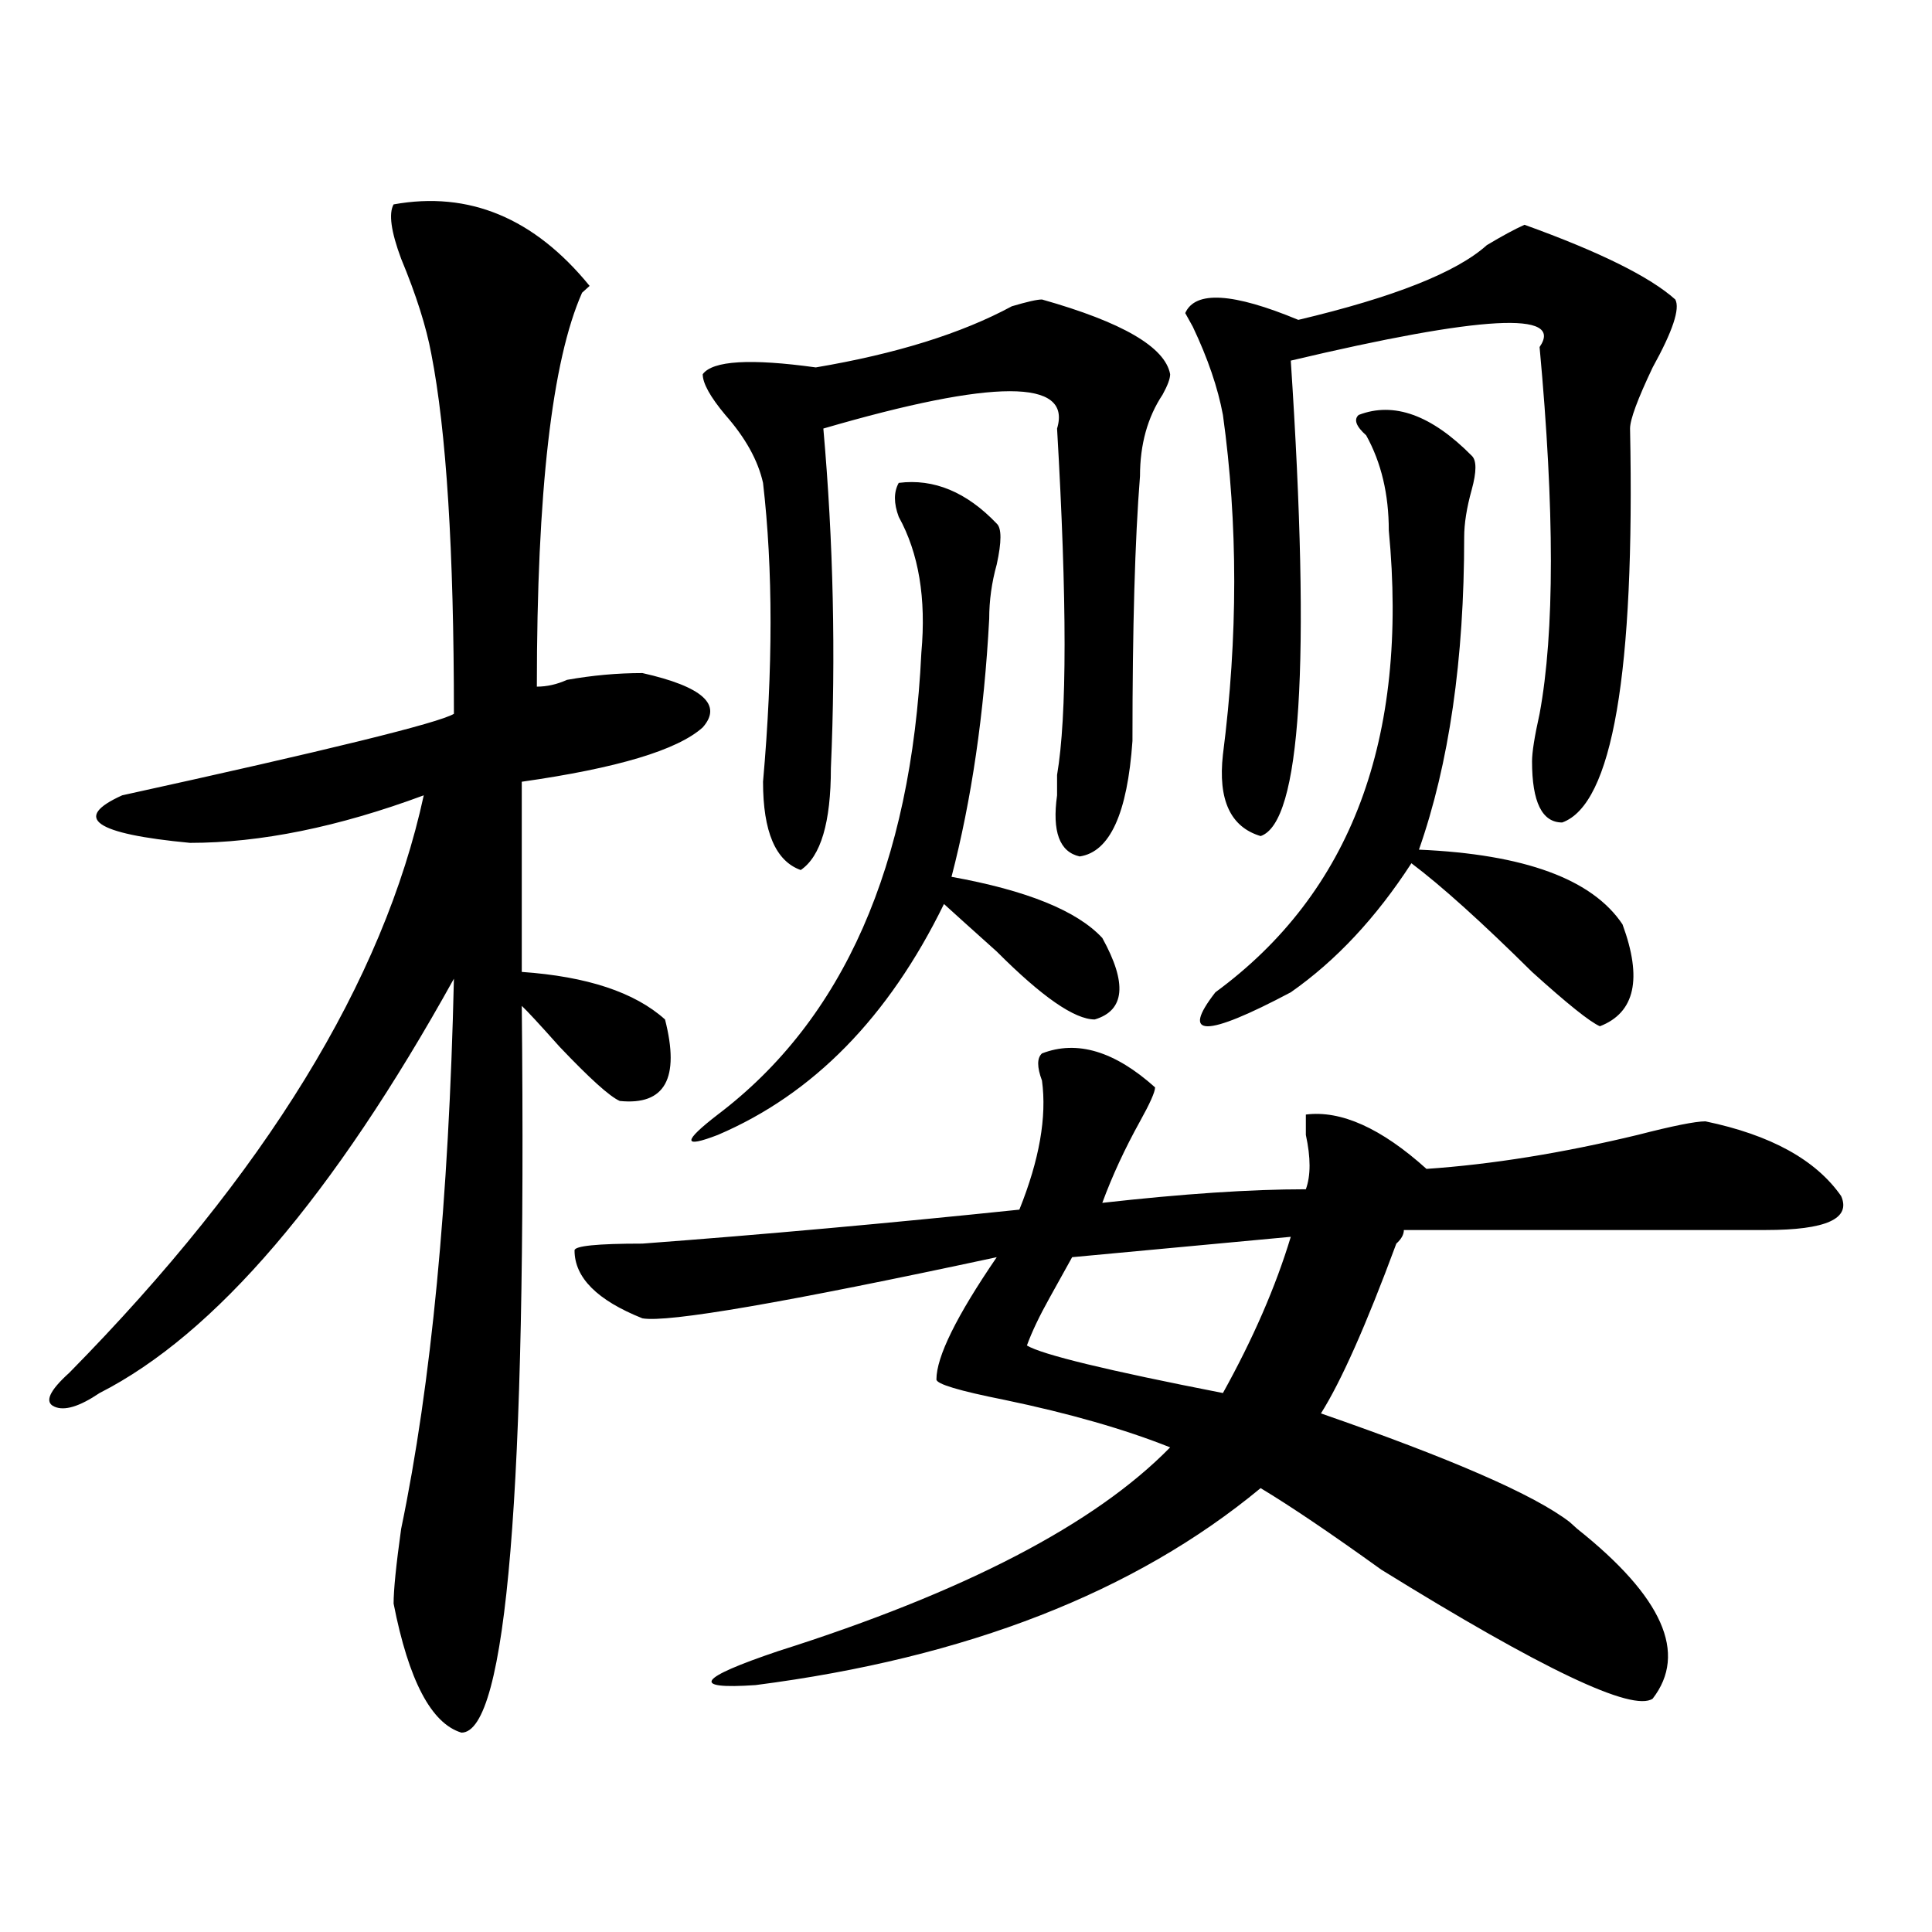<?xml version="1.0" encoding="utf-8"?>
<!-- Generator: Adobe Illustrator 16.0.0, SVG Export Plug-In . SVG Version: 6.00 Build 0)  -->
<!DOCTYPE svg PUBLIC "-//W3C//DTD SVG 1.1//EN" "http://www.w3.org/Graphics/SVG/1.1/DTD/svg11.dtd">
<svg version="1.1" id="图层_1" xmlns="http://www.w3.org/2000/svg" xmlns:xlink="http://www.w3.org/1999/xlink" x="0px" y="0px"
	 width="1000px" height="1000px" viewBox="0 0 1000 1000" enable-background="new 0 0 1000 1000" xml:space="preserve">
<path d="M203.727,105.797c39.023-7.031,72.803,7.031,101.461,42.188l-3.902,3.516c-15.609,35.156-23.414,103.161-23.414,203.906
	c5.183,0,10.365-1.153,15.609-3.516c12.987-2.308,25.975-3.516,39.023-3.516c31.219,7.031,41.584,16.425,31.219,28.125
	c-13.049,11.755-44.268,21.094-93.656,28.125v98.438c33.779,2.362,58.535,10.547,74.145,24.609c7.805,30.487,0,44.55-23.414,42.188
	c-5.244-2.308-15.609-11.7-31.219-28.125c-10.427-11.7-16.951-18.731-19.512-21.094c2.561,250.817-7.805,376.172-31.219,376.172
	c-15.609-4.725-27.316-26.972-35.121-66.797c0-7.031,1.28-19.886,3.902-38.672c15.609-74.981,24.694-169.903,27.316-284.766
	c-62.438,112.5-123.595,184.021-183.41,214.453c-10.427,7.031-18.231,9.394-23.414,7.031c-5.244-2.308-2.622-8.185,7.805-17.578
	c101.461-103.106,162.557-202.698,183.41-298.828c-44.268,16.425-84.571,24.609-120.973,24.609
	c-49.45-4.669-61.157-12.854-35.121-24.609c106.644-23.401,163.898-37.464,171.703-42.188c0-84.375-3.902-146.448-11.707-186.328
	c-2.622-14.063-7.805-30.433-15.609-49.219C202.385,119.859,201.104,110.521,203.727,105.797z M539.328,545.25
	c18.17-7.031,37.682-1.153,58.535,17.578c0,2.362-2.622,8.239-7.805,17.578c-7.805,14.063-14.329,28.125-19.512,42.188
	c41.584-4.669,76.705-7.031,105.363-7.031c2.561-7.031,2.561-16.37,0-28.125v-10.547c18.17-2.308,39.023,7.031,62.438,28.125
	c33.779-2.308,70.242-8.185,109.266-17.578c18.17-4.669,29.877-7.031,35.121-7.031c33.779,7.031,57.193,19.94,70.242,38.672
	c5.183,11.755-7.805,17.578-39.023,17.578c-46.828,0-109.266,0-187.313,0c0,2.362-1.342,4.724-3.902,7.031
	c-15.609,42.188-28.658,71.521-39.023,87.891c67.62,23.456,110.546,42.188,128.777,56.25l3.902,3.516
	c44.206,35.156,57.193,64.435,39.023,87.891c-10.427,7.031-57.255-15.271-140.484-66.797
	c-26.036-18.731-46.828-32.794-62.438-42.188c-65.06,53.888-152.191,87.891-261.457,101.953
	c-33.841,2.307-29.938-3.516,11.707-17.578c96.217-30.487,163.898-65.589,202.922-105.469
	c-23.414-9.339-52.072-17.578-85.852-24.609c-23.414-4.669-35.121-8.185-35.121-10.547c0-11.7,10.365-32.794,31.219-63.281
	c-109.266,23.456-170.423,34.003-183.41,31.641c-23.414-9.339-35.121-21.094-35.121-35.156c0-2.308,11.707-3.516,35.121-3.516
	c62.438-4.669,127.436-10.547,195.117-17.578c10.365-25.763,14.268-48.011,11.707-66.797
	C536.706,552.281,536.706,547.612,539.328,545.25z M465.184,249.938c18.17-2.308,35.121,4.724,50.73,21.094
	c2.561,2.362,2.561,9.394,0,21.094c-2.622,9.394-3.902,18.786-3.902,28.125c-2.622,49.219-9.146,93.769-19.512,133.594
	c39.023,7.031,64.998,17.578,78.047,31.641c12.987,23.456,11.707,37.519-3.902,42.188c-10.427,0-27.316-11.7-50.73-35.156
	c-13.049-11.7-22.134-19.886-27.316-24.609c-28.658,58.612-67.682,98.438-117.07,119.531c-18.231,7.031-18.231,3.516,0-10.547
	c64.998-49.219,100.119-128.87,105.363-239.063c2.561-28.125-1.342-51.526-11.707-70.313
	C462.562,260.484,462.562,254.661,465.184,249.938z M539.328,155.016c41.584,11.755,63.718,24.609,66.34,38.672
	c0,2.362-1.342,5.878-3.902,10.547c-7.805,11.755-11.707,25.817-11.707,42.188c-2.622,32.849-3.902,78.552-3.902,137.109
	c-2.622,37.519-11.707,57.458-27.316,59.766c-10.427-2.308-14.329-12.854-11.707-31.641c0-2.308,0-5.823,0-10.547
	c5.183-30.433,5.183-90.198,0-179.297c7.805-25.763-32.561-25.763-120.973,0c5.183,58.612,6.463,117.224,3.902,175.781
	c0,28.125-5.244,45.703-15.609,52.734c-13.049-4.669-19.512-19.886-19.512-45.703c5.183-58.558,5.183-110.138,0-154.688
	c-2.622-11.7-9.146-23.401-19.512-35.156c-7.805-9.339-11.707-16.37-11.707-21.094c5.183-7.031,24.694-8.185,58.535-3.516
	c41.584-7.031,75.425-17.578,101.461-31.641C531.523,156.224,536.706,155.016,539.328,155.016z M668.105,640.172l-113.168,10.547
	c-2.622,4.724-6.524,11.755-11.707,21.094c-5.244,9.394-9.146,17.578-11.707,24.609c7.805,4.724,41.584,12.909,101.461,24.609
	C648.594,692.906,660.301,665.989,668.105,640.172z M789.078,116.344c39.023,14.063,64.998,26.971,78.047,38.672
	c2.561,4.724-1.342,16.425-11.707,35.156c-7.805,16.425-11.707,26.972-11.707,31.641c2.561,126.563-9.146,194.567-35.121,203.906
	c-10.427,0-15.609-10.547-15.609-31.641c0-4.669,1.28-12.854,3.902-24.609c7.805-42.188,7.805-105.469,0-189.844
	c12.987-18.732-29.938-16.37-128.777,7.031c10.365,157.05,5.183,239.063-15.609,246.094c-15.609-4.669-22.134-18.731-19.512-42.188
	c7.805-60.919,7.805-119.531,0-175.781c-2.622-14.063-7.805-29.278-15.609-45.703l-3.902-7.031
	c5.183-11.701,24.694-10.547,58.535,3.516c49.389-11.701,81.949-24.609,97.559-38.672
	C777.371,122.221,783.834,118.706,789.078,116.344z M703.227,214.781c18.17-7.031,37.682,0,58.535,21.094
	c2.561,2.362,2.561,8.239,0,17.578c-2.622,9.394-3.902,17.578-3.902,24.609c0,63.281-7.805,117.224-23.414,161.719
	c54.633,2.362,89.754,15.271,105.363,38.672c10.365,28.125,6.463,45.703-11.707,52.734c-5.244-2.308-16.951-11.7-35.121-28.125
	c-26.036-25.763-46.828-44.495-62.438-56.25c-18.231,28.125-39.023,50.427-62.438,66.797c-44.268,23.456-57.255,23.456-39.023,0
	c70.242-51.526,100.119-131.231,89.754-239.063c0-18.731-3.902-35.156-11.707-49.219
	C701.885,220.659,700.604,217.144,703.227,214.781z"/>
</svg>
